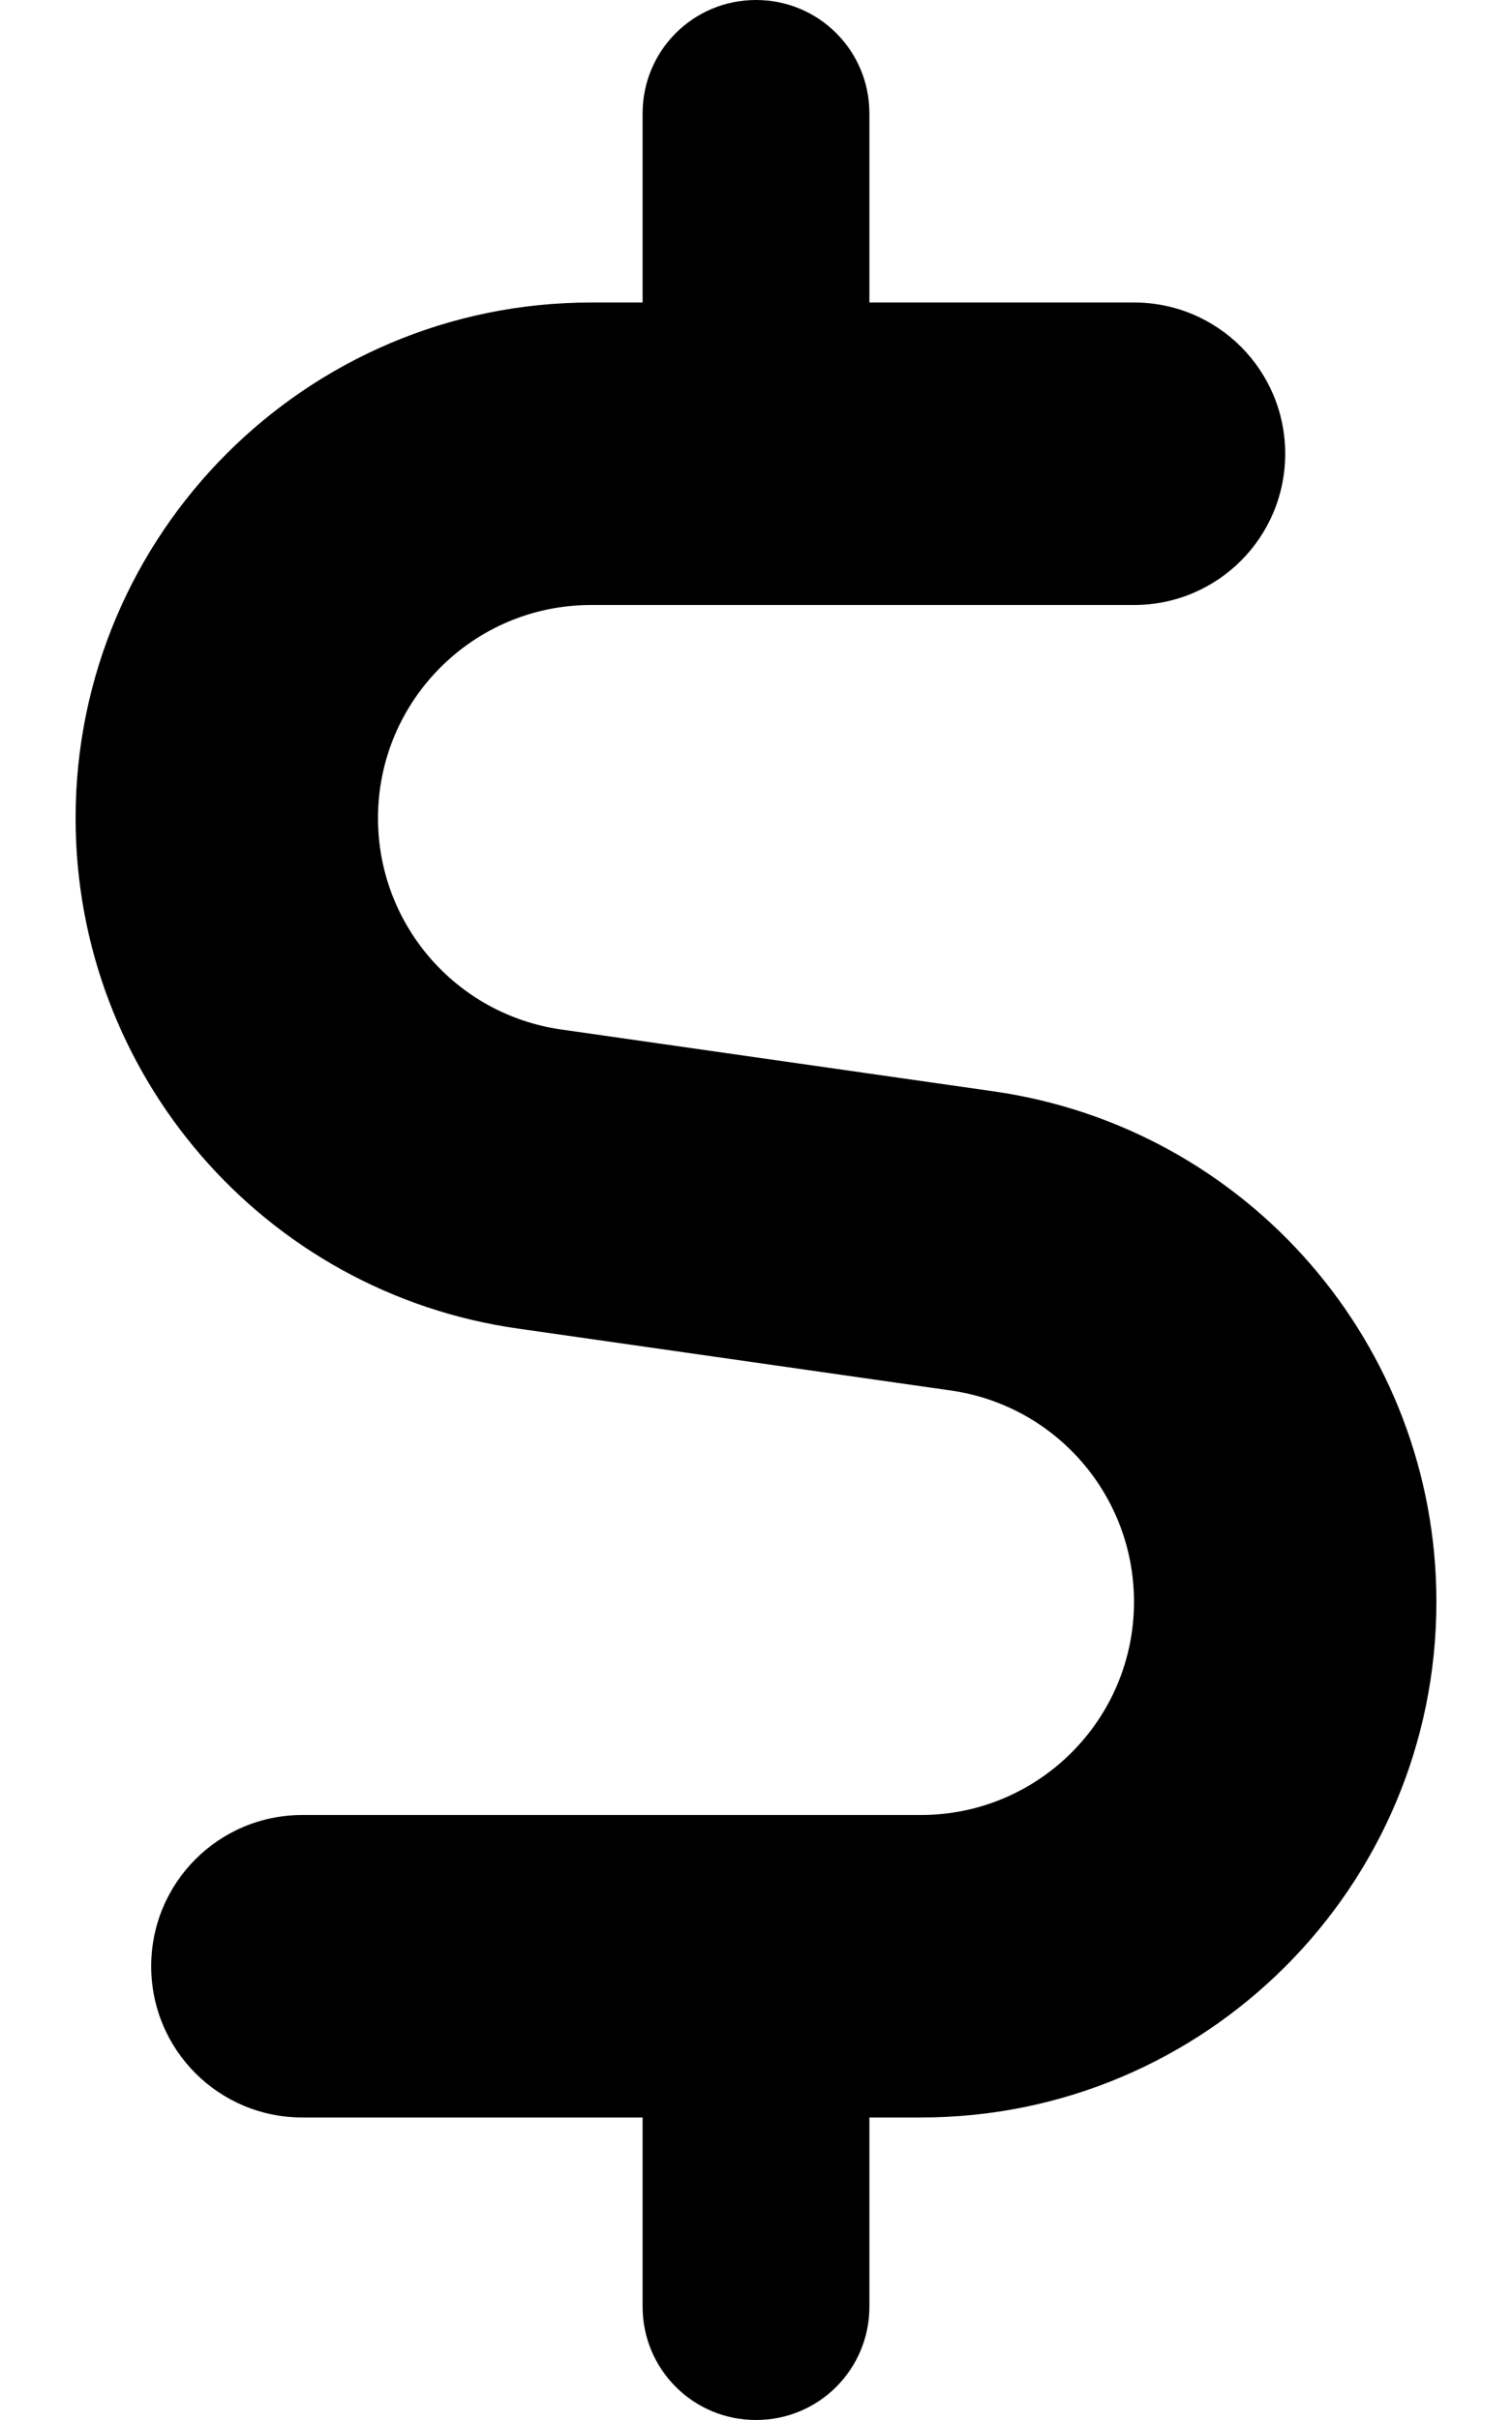<?xml version="1.0" encoding="UTF-8"?>
<svg xmlns="http://www.w3.org/2000/svg" viewBox="0 0 320 512">
  <path d="M136 24c0-13.3 10.7-24 24-24s24 10.7 24 24l0 40 56 0c17.7 0 32 14.3 32 32s-14.3 32-32 32l-114.9 0c-24.9 0-45.1 20.2-45.1 45.1 0 22.5 16.5 41.5 38.7 44.7l91.6 13.1c53.8 7.7 93.7 53.7 93.7 108 0 60.3-48.9 109.1-109.1 109.1l-10.9 0 0 40c0 13.3-10.7 24-24 24s-24-10.7-24-24l0-40-72 0c-17.7 0-32-14.3-32-32s14.3-32 32-32l130.9 0c24.9 0 45.1-20.2 45.1-45.1 0-22.5-16.5-41.5-38.7-44.7l-91.6-13.1C55.9 273.5 16 227.4 16 173.1 16 112.9 64.9 64 125.1 64l10.9 0 0-40z"></path>
</svg>
